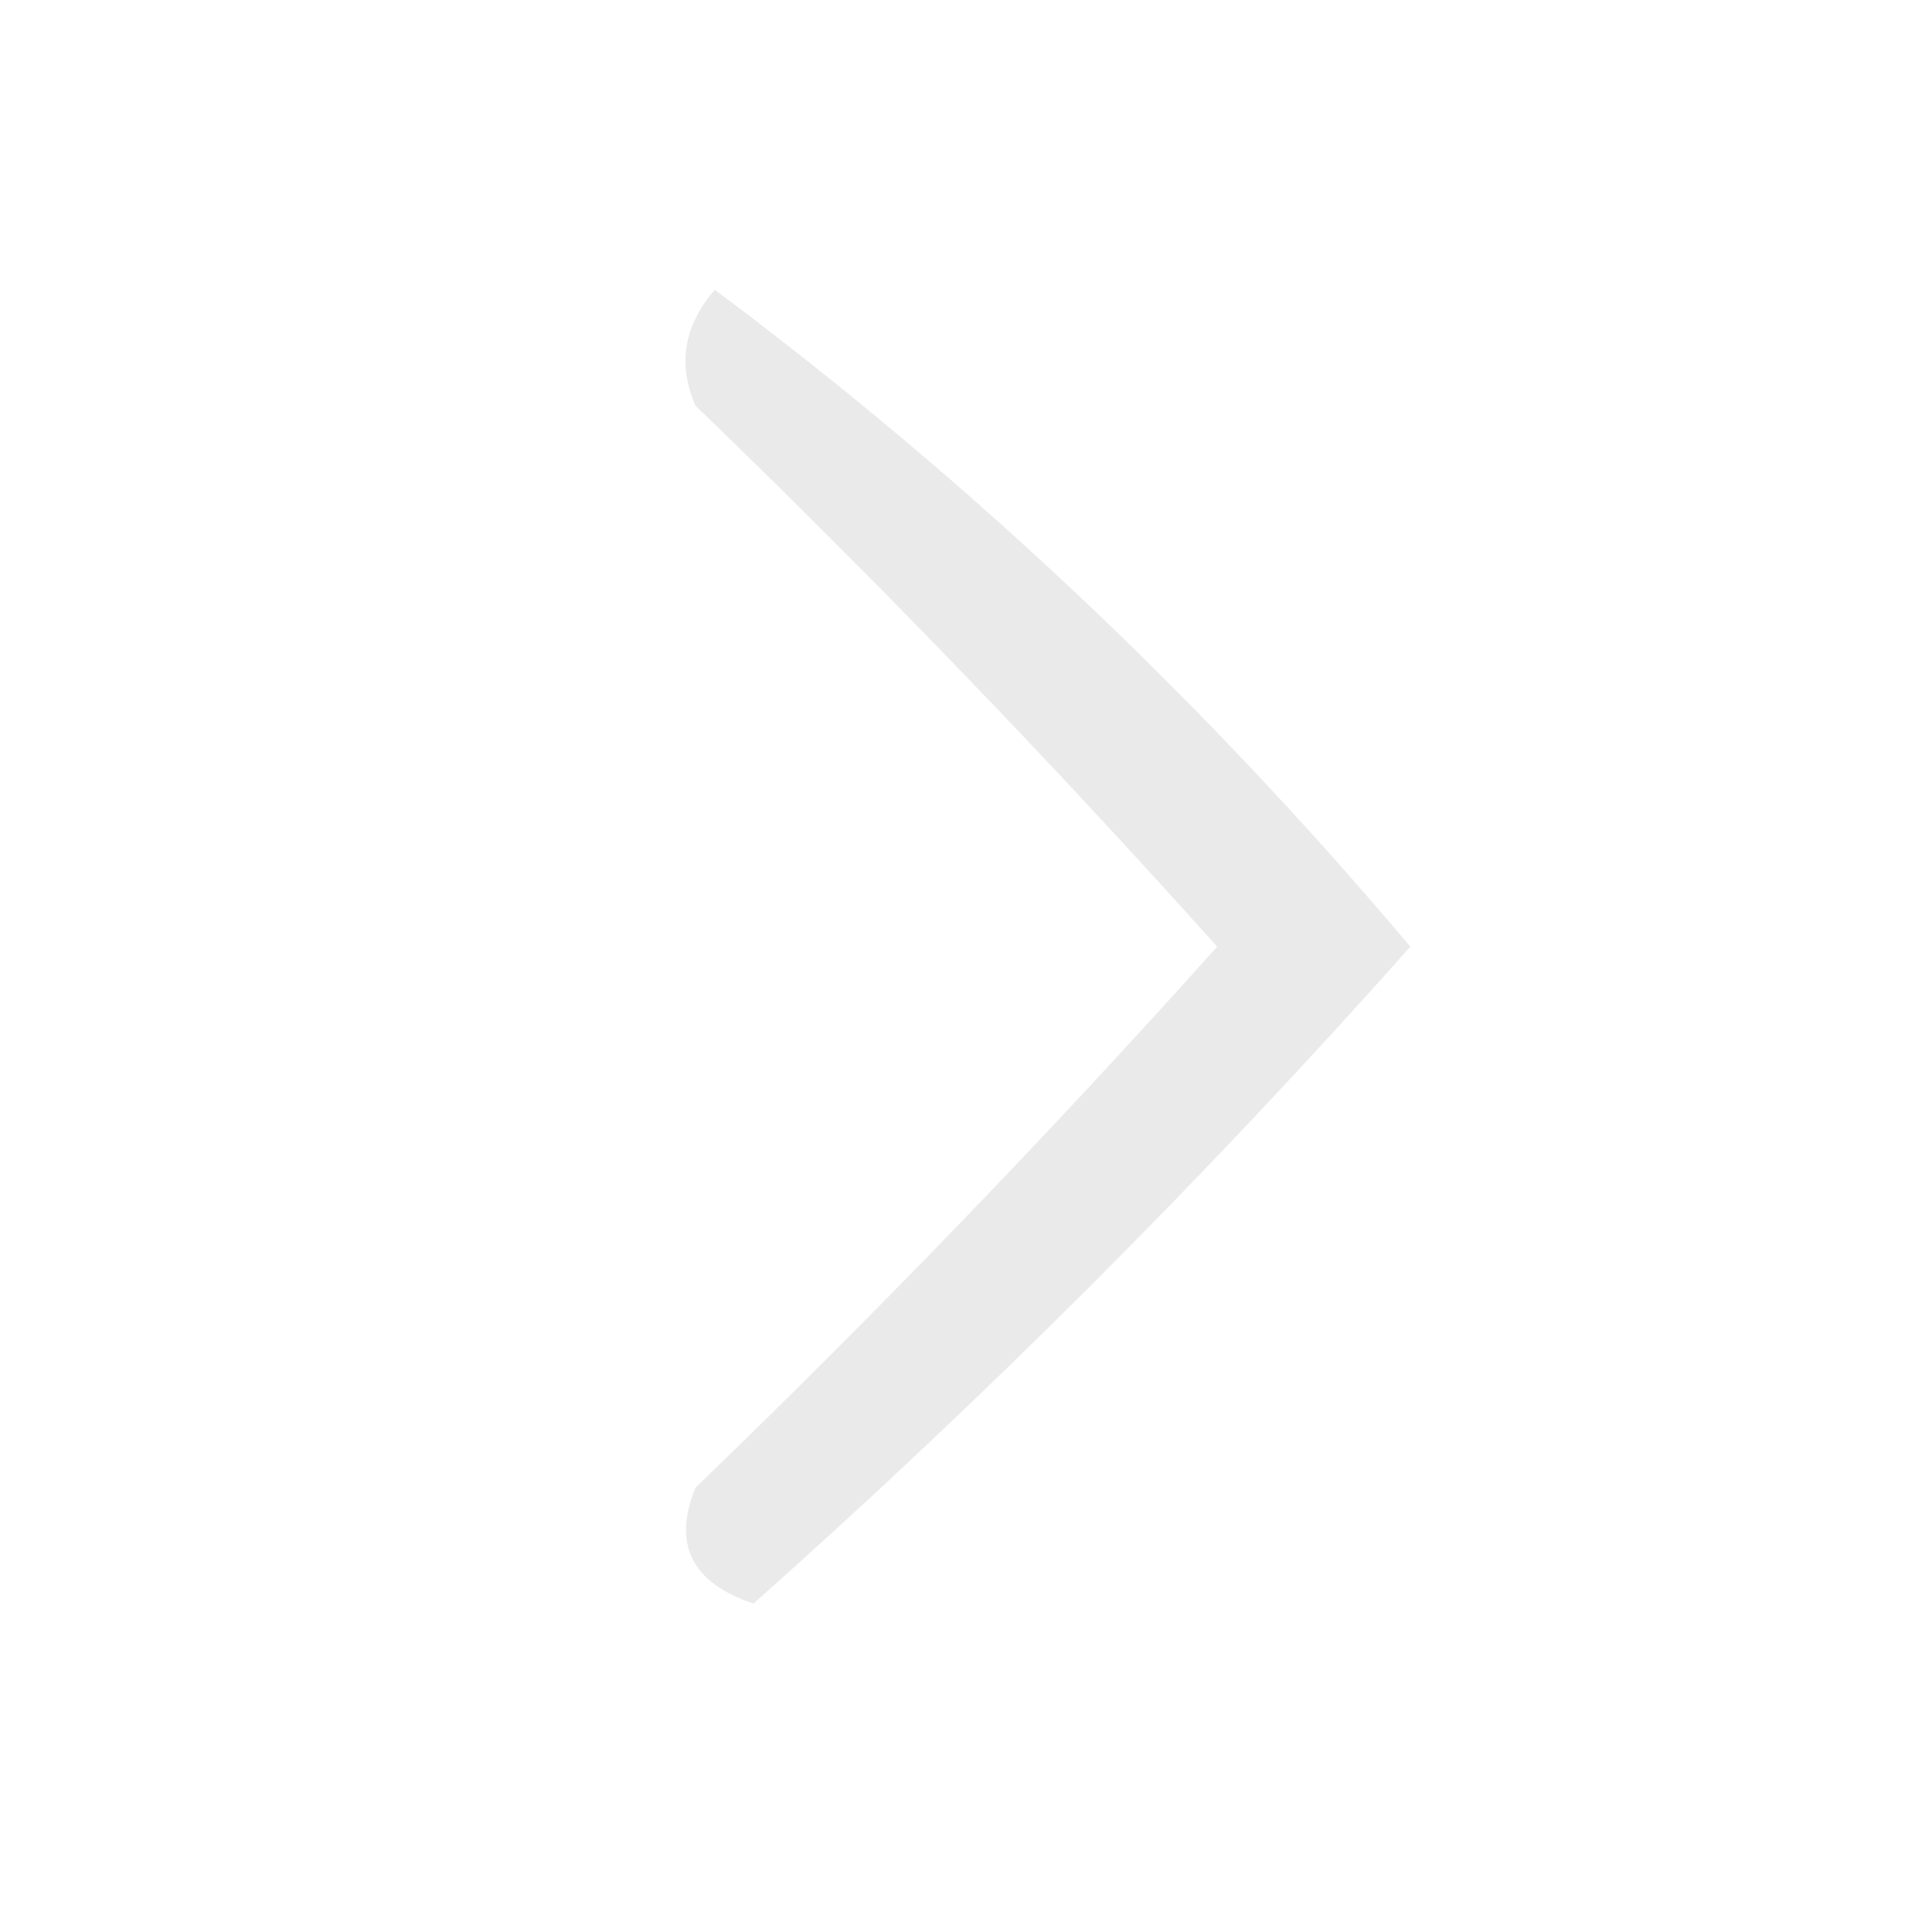 <?xml version="1.0" encoding="UTF-8"?>
<svg xmlns="http://www.w3.org/2000/svg" version="1.1" width="50px" height="50px" style="shape-rendering:geometricPrecision; text-rendering:geometricPrecision; image-rendering:optimizeQuality; fill-rule:evenodd; clip-rule:evenodd" xmlns:xlink="http://www.w3.org/1999/xlink">
<g><path style="opacity:1" fill="#eaeaea" d="M 18.5,7.5 C 25.09,12.419 31.09,18.086 36.5,24.5C 31.167,30.5 25.5,36.167 19.5,41.5C 17.899,40.965 17.399,39.965 18,38.5C 22.682,33.985 27.182,29.319 31.5,24.5C 27.182,19.681 22.682,15.015 18,10.5C 17.53,9.423 17.697,8.423 18.5,7.5 Z"/></g>
</svg>
